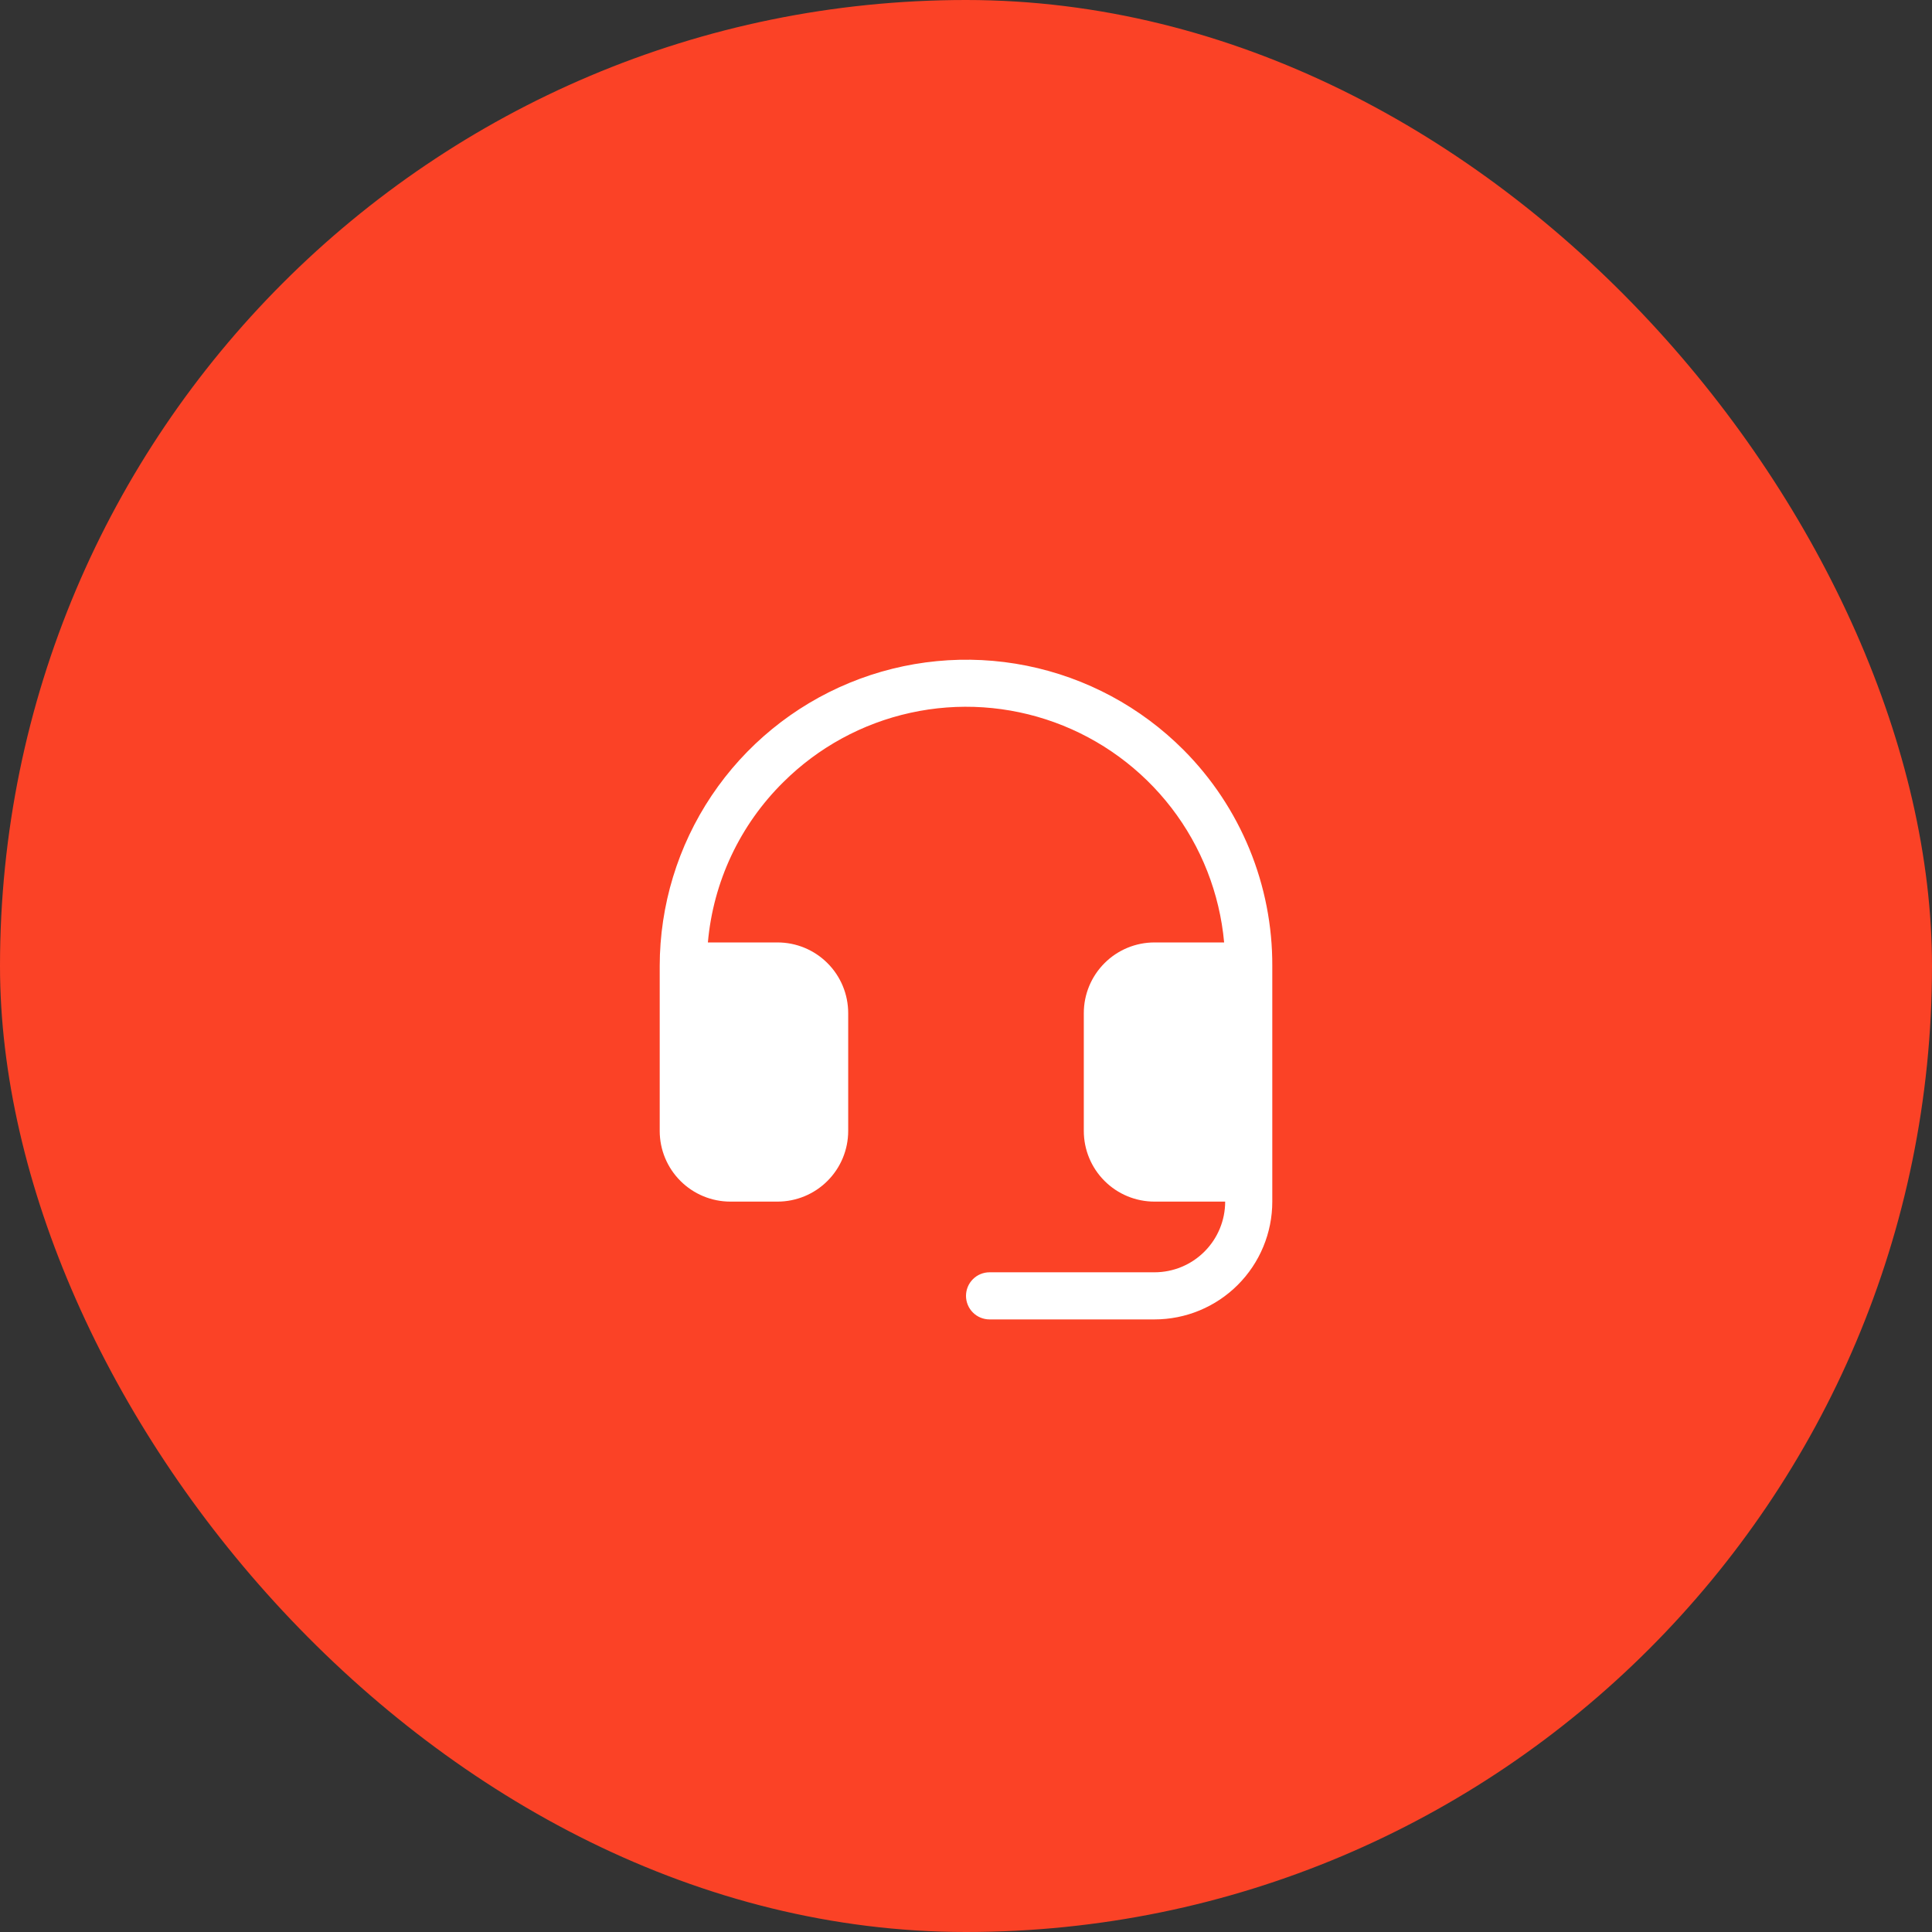 <?xml version="1.0" encoding="UTF-8"?> <svg xmlns="http://www.w3.org/2000/svg" width="82" height="82" viewBox="0 0 82 82" fill="none"><rect x="0" y="0" width="82" height="82" fill="#333333" stroke="none"/><rect width="82" height="82" rx="41" fill="#FB4226"></rect><path d="M54 41V51C54 52.326 53.473 53.598 52.535 54.535C51.598 55.473 50.326 56 49 56H42C41.735 56 41.48 55.895 41.293 55.707C41.105 55.52 41 55.265 41 55C41 54.735 41.105 54.48 41.293 54.293C41.48 54.105 41.735 54 42 54H49C49.796 54 50.559 53.684 51.121 53.121C51.684 52.559 52 51.796 52 51H49C48.204 51 47.441 50.684 46.879 50.121C46.316 49.559 46 48.796 46 48V43C46 42.204 46.316 41.441 46.879 40.879C47.441 40.316 48.204 40 49 40H51.956C51.767 37.921 50.99 35.939 49.717 34.285C48.443 32.632 46.725 31.374 44.763 30.66C42.802 29.947 40.678 29.805 38.639 30.254C36.6 30.702 34.731 31.721 33.25 33.193C31.408 35.01 30.272 37.423 30.045 40H33C33.796 40 34.559 40.316 35.121 40.879C35.684 41.441 36 42.204 36 43V48C36 48.796 35.684 49.559 35.121 50.121C34.559 50.684 33.796 51 33 51H31C30.204 51 29.441 50.684 28.879 50.121C28.316 49.559 28 48.796 28 48V41C28.003 38.425 28.77 35.908 30.203 33.769C31.637 31.63 33.673 29.964 36.053 28.983C38.434 28.001 41.053 27.748 43.577 28.255C46.102 28.763 48.419 30.008 50.236 31.832C51.436 33.038 52.386 34.468 53.032 36.041C53.677 37.614 54.007 39.299 54 41Z" fill="white"></path></svg> 